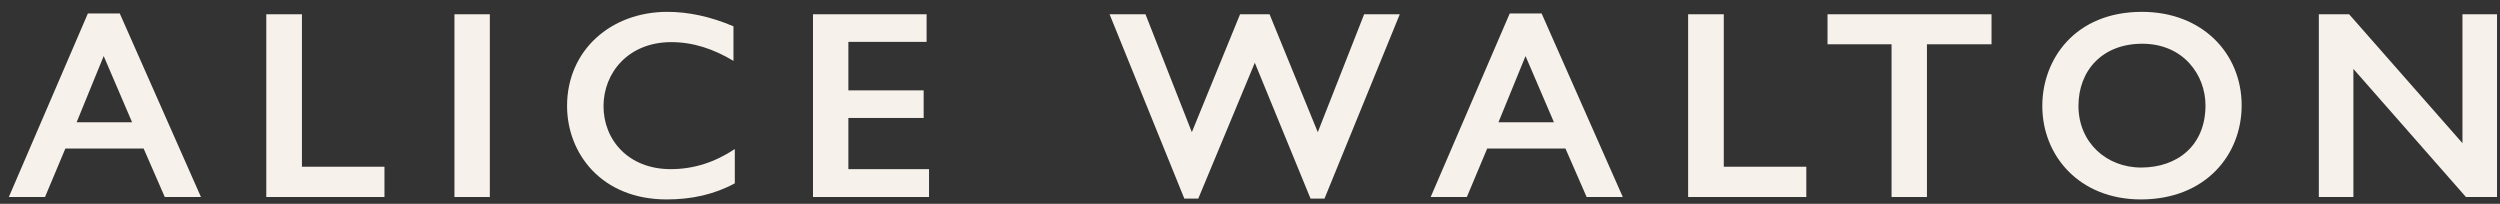 <svg width="184" height="15" viewBox="0 0 184 15" fill="none" xmlns="http://www.w3.org/2000/svg">
<rect x="0" y="0" width="184" height="15" fill="#333333" stroke="none"/>
<path d="M170.666 1.05H172.895L181.237 10.536V1.05H183.781V14.5H181.493L173.21 5.073V14.5H170.666V1.05Z" fill="#F6F1EA"/>
<path d="M157.649 0.872C162.087 0.872 164.986 3.929 164.986 7.755C164.986 11.423 162.304 14.678 157.571 14.678C153.035 14.678 150.313 11.463 150.313 7.795C150.313 4.383 152.699 0.872 157.649 0.872ZM157.669 3.219C154.731 3.219 152.975 5.191 152.975 7.795C152.975 10.477 155.026 12.331 157.59 12.331C160.233 12.331 162.324 10.733 162.324 7.755C162.324 5.527 160.706 3.219 157.669 3.219Z" fill="#F6F1EA"/>
<path d="M134.506 1.05H146.576V3.259H141.823V14.5H139.219V3.259H134.506V1.05Z" fill="#F6F1EA"/>
<path d="M124.247 1.05H126.87V12.271H132.944V14.5H124.247V1.05Z" fill="#F6F1EA"/>
<path d="M111.116 0.991H113.463L119.438 14.5H116.776L115.218 10.93H109.459L107.96 14.5H105.298L111.116 0.991ZM112.279 4.126L110.287 8.998H114.37L112.279 4.126Z" fill="#F6F1EA"/>
<path d="M81.665 1.05H84.308L87.72 9.727L91.269 1.05H93.439L96.989 9.727L100.401 1.05H103.024L97.482 14.618H96.456L92.354 4.619L88.193 14.618H87.167L81.665 1.05Z" fill="#F6F1EA"/>
<path d="M59.836 1.05H68.198V3.081H62.44V6.651H67.981V8.682H62.44V12.449H68.376V14.5H59.836V1.05Z" fill="#F6F1EA"/>
<path d="M49.112 0.872C50.651 0.872 52.268 1.208 53.983 1.937V4.481C52.504 3.594 51.005 3.101 49.408 3.101C46.233 3.101 44.419 5.369 44.419 7.814C44.419 10.28 46.233 12.449 49.369 12.449C51.065 12.449 52.623 11.936 54.082 10.97V13.494C52.544 14.322 50.887 14.678 49.073 14.678C44.241 14.678 41.736 11.266 41.736 7.795C41.736 3.693 44.971 0.872 49.112 0.872Z" fill="#F6F1EA"/>
<path d="M33.448 1.05H36.051V14.5H33.448V1.05Z" fill="#F6F1EA"/>
<path d="M19.599 1.05H22.222V12.271H28.296V14.5H19.599V1.05Z" fill="#F6F1EA"/>
<path d="M6.468 0.991H8.815L14.791 14.5H12.128L10.57 10.93H4.812L3.313 14.5H0.65L6.468 0.991ZM7.632 4.126L5.64 8.998H9.722L7.632 4.126Z" fill="#F6F1EA"/>
</svg>
